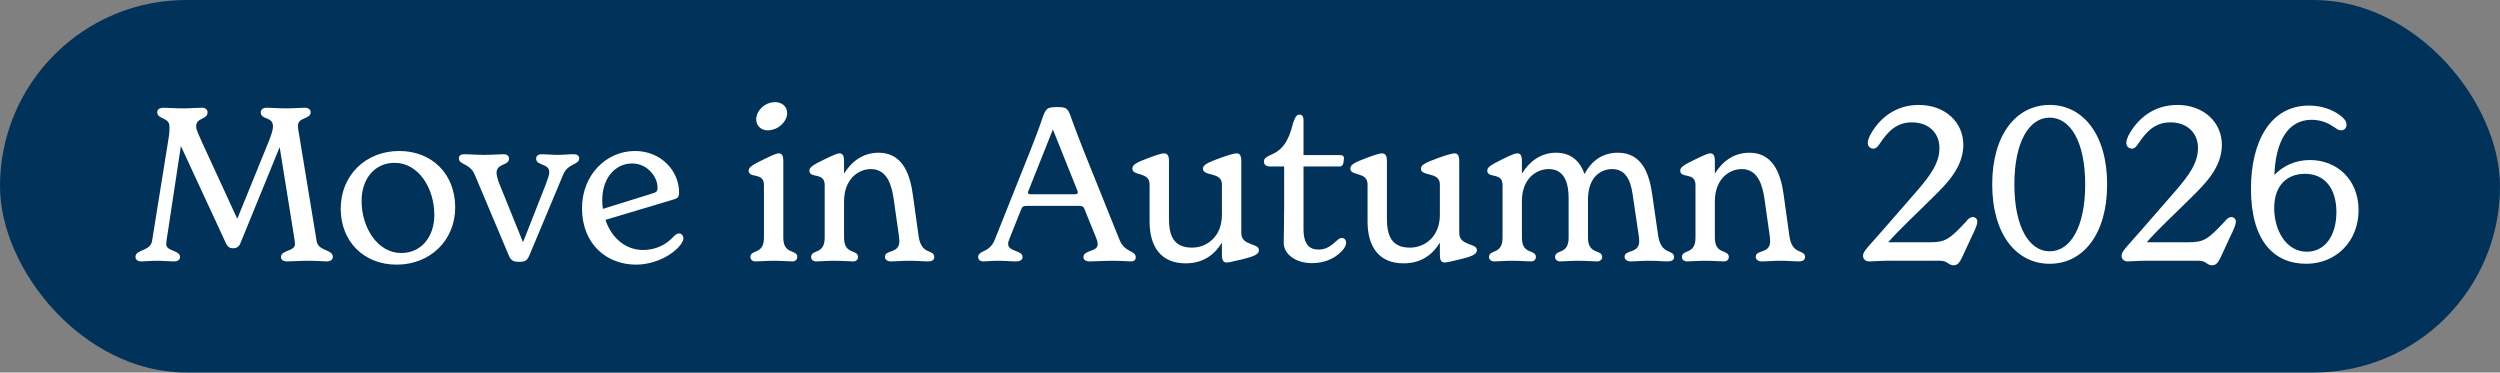<svg width="604" height="90" viewBox="0 0 604 90" fill="none" xmlns="http://www.w3.org/2000/svg">
<rect x="0" y="0" width="604" height="90" fill="#808080" stroke="none"/>
<rect width="604" height="90" rx="45" fill="#00325A"/>
<path d="M76.512 58.32C76.928 60.712 80.412 60.192 80.412 62.064C80.412 62.792 79.788 63.156 78.852 63.156C78.02 63.156 76.772 63 74.536 63C72.456 63 70.792 63.156 69.44 63.156C68.452 63.156 67.88 62.792 67.88 62.064C67.88 60.4 71.26 60.764 71.26 58.996C71.26 58.424 71.156 57.904 71.052 57.228L67.568 35.544L58.052 58.84C57.688 59.724 57.012 59.984 56.336 59.984C55.608 59.984 55.036 59.724 54.62 58.84L43.7 35.284L40.372 57.228C40.268 57.956 40.164 58.424 40.164 58.996C40.164 60.764 43.492 60.4 43.492 62.064C43.492 62.792 42.972 63.156 41.932 63.156C40.84 63.156 39.488 63 37.876 63C36.368 63 35.12 63.156 34.132 63.156C33.352 63.156 32.728 62.792 32.728 62.064C32.728 60.244 36.316 60.712 36.732 58.268L40.788 33.048C40.944 32.164 40.944 31.176 40.944 30.604C40.944 28.212 37.98 28.94 37.98 27.068C37.98 26.548 38.448 26.028 39.488 26.028C40.58 26.028 42.296 26.184 44.116 26.184C45.988 26.184 47.548 26.028 48.744 26.028C49.68 26.028 50.148 26.548 50.148 27.12C50.148 28.992 47.392 28.316 47.392 30.552C47.392 31.332 48.016 32.58 48.848 34.452L57.324 52.86L64.812 34.452C65.54 32.632 65.956 31.384 65.956 30.552C65.956 28.056 62.992 29.044 62.992 27.12C62.992 26.548 63.512 26.028 64.344 26.028C65.592 26.028 67.204 26.184 69.128 26.184C70.896 26.184 72.508 26.028 73.652 26.028C74.588 26.028 75.056 26.548 75.056 27.068C75.056 28.94 71.988 28.212 71.988 30.396C71.988 30.968 72.144 31.956 72.352 33.048L76.512 58.32ZM95.835 63.936C87.879 63.936 82.315 58.32 82.315 50.416C82.315 42.408 88.295 36.48 96.459 36.48C104.415 36.48 109.979 42.096 109.979 50.104C109.979 58.06 103.947 63.936 95.835 63.936ZM96.927 61.128C101.867 61.128 104.935 57.124 104.935 51.924C104.935 45.372 101.035 39.34 95.367 39.34C90.427 39.34 87.359 43.292 87.359 48.544C87.359 55.044 91.259 61.128 96.927 61.128ZM138.685 37.26C139.413 37.26 139.933 37.624 139.933 38.248C139.933 39.912 137.229 39.392 136.085 42.148L127.921 61.648C127.401 62.896 126.933 63.26 125.425 63.26C123.865 63.26 123.397 62.844 122.877 61.596L114.713 42.252C113.517 39.34 110.865 39.912 110.865 38.248C110.865 37.572 111.385 37.26 112.113 37.26C113.465 37.26 114.817 37.416 117.053 37.416C119.029 37.416 120.485 37.26 121.629 37.26C122.461 37.26 122.981 37.624 122.981 38.352C122.981 40.068 119.965 39.392 119.965 41.784C119.965 42.2 120.173 43.292 120.745 44.644L126.361 58.528L131.821 44.644C132.341 43.24 132.705 42.356 132.705 41.576C132.705 39.444 129.533 40.068 129.533 38.352C129.533 37.624 130.053 37.26 130.885 37.26C131.925 37.26 133.277 37.416 134.681 37.416C136.085 37.416 137.385 37.26 138.685 37.26ZM164.064 56.396C164.636 56.396 165.104 56.916 165.104 57.592C165.104 57.904 164.948 58.32 164.636 58.84C162.712 61.596 158.188 63.936 153.664 63.936C146.592 63.936 140.612 58.996 140.612 50.312C140.612 42.148 146.592 36.48 153.404 36.48C159.8 36.48 164.064 41.368 164.064 46.464C164.064 47.556 163.752 47.868 162.972 48.128L146.28 53.12C147.684 57.384 151.064 60.4 155.38 60.4C158.448 60.4 161.048 59.048 162.712 57.176C163.232 56.656 163.648 56.396 164.064 56.396ZM152.728 39.496C148.62 39.496 145.5 43.032 145.5 48.388C145.5 49.116 145.552 49.792 145.656 50.468L157.668 46.724C158.604 46.464 158.864 46.204 158.864 45.32C158.864 42.72 156.42 39.496 152.728 39.496ZM185.452 31.488C184.048 31.488 182.696 30.552 182.696 28.836C182.696 26.86 184.672 24.676 187.272 24.676C188.832 24.676 190.184 25.664 190.184 27.328C190.184 29.304 188.052 31.488 185.452 31.488ZM182.54 63.156C181.656 63.156 181.292 62.584 181.292 62.116C181.292 60.14 184.568 61.648 184.568 57.436V44.696C184.568 41.472 180.876 43.24 180.876 41.212C180.876 40.38 181.812 39.808 184.516 38.508C187.168 37.208 187.74 37.052 188.156 37.052C188.988 37.052 189.248 37.728 189.248 38.872V57.436C189.248 61.648 192.628 60.14 192.628 62.116C192.628 62.584 192.264 63.156 191.484 63.156C190.34 63.156 188.78 63 186.908 63C185.088 63 183.632 63.156 182.54 63.156ZM221.916 56.916C222.54 61.804 225.712 60.088 225.712 62.116C225.712 62.844 225.088 63.156 224.256 63.156C222.904 63.156 221.812 63 219.732 63C217.6 63 216.664 63.156 215.26 63.156C214.324 63.156 213.804 62.688 213.804 62.064C213.804 60.192 217.288 61.44 217.288 58.216C217.288 57.8 217.184 57.176 217.132 56.656L215.884 47.868C215.468 45.216 214.532 40.848 210.424 40.848C207.304 40.848 203.924 43.344 203.924 48.648V57.436C203.924 61.648 207.304 60.14 207.304 62.116C207.304 62.584 206.94 63.156 206.16 63.156C205.016 63.156 203.456 63 201.584 63C199.764 63 198.308 63.156 197.216 63.156C196.332 63.156 195.968 62.584 195.968 62.116C195.968 60.14 199.244 61.648 199.244 57.436V44.696C199.244 41.472 195.552 43.24 195.552 41.212C195.552 40.38 196.488 39.808 199.192 38.508C201.844 37.208 202.416 37.052 202.832 37.052C203.664 37.052 203.924 37.728 203.924 38.872V41.94C205.588 39.236 208.292 36.896 212.296 36.896C218.484 36.896 219.992 42.928 220.564 47.192L221.916 56.916ZM270.395 57.748C271.747 61.232 274.399 60.348 274.399 62.22C274.399 62.792 273.931 63.156 273.255 63.156C272.423 63.156 270.915 63 268.939 63C266.963 63 264.675 63.156 263.323 63.156C262.335 63.156 261.763 62.792 261.763 62.064C261.763 60.4 265.195 60.868 265.195 59.048C265.195 58.58 265.091 58.112 264.831 57.488L262.075 50.676C261.815 49.948 261.555 49.74 260.723 49.74H248.035C247.255 49.74 246.943 49.948 246.683 50.676L243.979 57.436C243.719 58.06 243.563 58.528 243.563 58.944C243.563 60.816 247.047 60.452 247.047 62.064C247.047 62.792 246.475 63.156 245.487 63.156C244.135 63.156 242.783 63 241.119 63C239.507 63 238.415 63.156 237.583 63.156C236.803 63.156 236.335 62.74 236.335 62.168C236.335 60.296 238.987 61.284 240.339 57.904L248.971 36.272C249.959 33.724 250.999 31.072 251.675 29.044C252.663 26.184 252.819 25.872 255.419 25.872C257.915 25.872 258.019 26.184 259.007 29.044C259.735 31.072 260.775 33.724 261.763 36.272L270.395 57.748ZM259.683 46.932C260.307 46.932 260.515 46.62 260.359 46.204L254.379 31.28L248.451 46.152C248.191 46.672 248.503 46.932 248.919 46.932H259.683ZM299.894 56.292C299.894 59.464 304.158 58.684 304.158 60.4C304.158 61.388 303.222 61.908 299.946 62.688C297.658 63.26 296.826 63.416 296.306 63.416C295.37 63.416 295.214 62.48 295.214 61.648V58.632C293.55 61.336 290.898 63.624 286.426 63.624C280.55 63.624 277.742 59.672 277.742 53.536V44.54C277.742 41.42 273.582 42.616 273.582 40.744C273.582 39.808 274.466 39.288 277.534 38.144C280.186 37.156 280.862 37.052 281.226 37.052C282.318 37.052 282.422 38.092 282.422 38.924V52.808C282.422 56.968 283.566 59.828 287.986 59.828C291.574 59.828 295.214 57.176 295.214 51.924V44.54C295.214 41.42 290.638 42.72 290.638 40.744C290.638 39.86 291.574 39.34 295.006 38.092C297.502 37.208 298.386 37.052 298.802 37.052C299.738 37.052 299.894 37.988 299.894 38.924V56.292ZM324.186 57.488C324.81 57.488 325.226 58.008 325.226 58.632C325.226 59.256 324.862 59.932 324.186 60.66C322.314 62.636 319.766 63.572 316.958 63.572C312.954 63.572 310.146 61.336 310.146 58.684C310.146 57.592 310.25 53.588 310.25 50V40.224H306.87C305.934 40.224 305.362 39.808 305.362 39.028C305.362 38.352 305.882 37.936 306.714 37.572C309.834 36.272 311.238 34.4 312.434 29.668C312.902 28.316 313.214 27.692 313.994 27.692C314.566 27.692 314.93 28.108 314.93 29.044V37.468H323.822C324.394 37.468 324.706 37.728 324.706 38.196C324.706 38.56 324.602 39.08 324.55 39.392C324.446 39.964 324.134 40.224 323.614 40.224H314.93V55.304C314.93 59.152 316.438 60.296 318.57 60.296C320.702 60.296 321.898 59.048 322.938 58.164C323.25 57.852 323.718 57.488 324.186 57.488ZM352.554 56.292C352.554 59.464 356.818 58.684 356.818 60.4C356.818 61.388 355.882 61.908 352.606 62.688C350.318 63.26 349.486 63.416 348.966 63.416C348.03 63.416 347.874 62.48 347.874 61.648V58.632C346.21 61.336 343.558 63.624 339.086 63.624C333.21 63.624 330.402 59.672 330.402 53.536V44.54C330.402 41.42 326.242 42.616 326.242 40.744C326.242 39.808 327.126 39.288 330.194 38.144C332.846 37.156 333.522 37.052 333.886 37.052C334.978 37.052 335.082 38.092 335.082 38.924V52.808C335.082 56.968 336.226 59.828 340.646 59.828C344.234 59.828 347.874 57.176 347.874 51.924V44.54C347.874 41.42 343.298 42.72 343.298 40.744C343.298 39.86 344.234 39.34 347.666 38.092C350.162 37.208 351.046 37.052 351.462 37.052C352.398 37.052 352.554 37.988 352.554 38.924V56.292ZM400.61 56.916C401.338 61.804 404.458 60.088 404.458 62.168C404.458 62.844 403.782 63.156 403.002 63.156C401.546 63.156 400.558 63 398.478 63C396.242 63 395.462 63.156 394.006 63.156C393.122 63.156 392.498 62.688 392.498 62.064C392.498 60.192 396.034 61.44 396.034 58.216C396.034 57.8 395.982 57.176 395.878 56.656L394.578 47.868C394.214 45.216 393.59 40.848 389.534 40.848C386.466 40.848 383.658 43.084 383.658 48.18V57.436C383.658 61.648 387.09 60.14 387.09 62.116C387.09 62.584 386.674 63.156 385.894 63.156C384.75 63.156 383.242 63 381.318 63C379.498 63 378.094 63.156 376.95 63.156C376.118 63.156 375.702 62.584 375.702 62.116C375.702 60.14 378.978 61.648 378.978 57.436V47.868C378.978 44.852 378.302 40.848 374.194 40.848C371.074 40.848 367.694 43.24 367.694 48.596V57.436C367.694 61.648 371.074 60.14 371.074 62.116C371.074 62.584 370.71 63.156 369.93 63.156C368.786 63.156 367.278 63 365.354 63C363.534 63 362.13 63.156 360.986 63.156C360.154 63.156 359.738 62.584 359.738 62.116C359.738 60.14 363.014 61.648 363.014 57.436V44.696C363.014 41.472 359.322 43.24 359.322 41.212C359.322 40.38 360.258 39.808 362.91 38.508C365.614 37.156 366.134 37.052 366.602 37.052C367.486 37.052 367.694 37.832 367.694 38.872V41.94C369.358 39.236 372.062 36.896 375.962 36.896C379.81 36.896 381.838 39.236 382.826 42.044C384.282 39.236 386.83 36.896 390.886 36.896C396.866 36.896 398.53 42.252 399.206 47.192L400.61 56.916ZM432.303 56.916C432.927 61.804 436.099 60.088 436.099 62.116C436.099 62.844 435.475 63.156 434.643 63.156C433.291 63.156 432.199 63 430.119 63C427.987 63 427.051 63.156 425.647 63.156C424.711 63.156 424.191 62.688 424.191 62.064C424.191 60.192 427.675 61.44 427.675 58.216C427.675 57.8 427.571 57.176 427.519 56.656L426.271 47.868C425.855 45.216 424.919 40.848 420.811 40.848C417.691 40.848 414.311 43.344 414.311 48.648V57.436C414.311 61.648 417.691 60.14 417.691 62.116C417.691 62.584 417.327 63.156 416.547 63.156C415.403 63.156 413.843 63 411.971 63C410.151 63 408.695 63.156 407.603 63.156C406.719 63.156 406.355 62.584 406.355 62.116C406.355 60.14 409.631 61.648 409.631 57.436V44.696C409.631 41.472 405.939 43.24 405.939 41.212C405.939 40.38 406.875 39.808 409.579 38.508C412.231 37.208 412.803 37.052 413.219 37.052C414.051 37.052 414.311 37.728 414.311 38.872V41.94C415.975 39.236 418.679 36.896 422.683 36.896C428.871 36.896 430.379 42.928 430.951 47.192L432.303 56.916ZM476.629 52.444C477.201 52.444 477.721 52.86 477.721 53.536C477.721 54.264 477.357 55.148 476.213 57.488L474.029 62.22C473.405 63.52 472.885 64.092 472.001 64.092C470.701 64.092 470.545 63 468.829 63H455.673C454.113 63 452.657 63.156 451.617 63.156C450.629 63.156 450.109 62.532 450.109 61.804C450.109 61.076 450.629 60.452 451.513 59.412C455.881 54.524 459.781 49.948 463.161 46.1C466.385 42.356 468.569 39.392 468.569 35.752C468.569 32.164 466.021 29.564 461.913 29.564C458.221 29.564 456.141 31.748 454.217 34.608C453.697 35.388 453.281 35.908 452.605 35.908C451.929 35.908 451.253 35.44 451.253 34.504C451.253 33.932 451.513 33.36 451.773 32.736C454.061 28.472 458.065 25.352 463.577 25.352C469.973 25.352 474.341 29.564 474.341 34.972C474.341 40.432 470.337 44.384 466.957 47.712C463.057 51.612 459.261 55.044 456.193 58.528H466.333C469.973 58.528 471.013 57.8 474.861 53.692C475.537 52.86 476.005 52.444 476.629 52.444ZM495.202 63.728C487.142 63.728 481.318 56.604 481.318 44.54C481.318 32.528 487.142 25.352 495.202 25.352C503.262 25.352 509.086 32.528 509.086 44.54C509.086 56.604 503.262 63.728 495.202 63.728ZM495.202 60.712C500.194 60.712 503.782 54.888 503.782 44.54C503.782 34.244 500.194 28.42 495.202 28.42C490.262 28.42 486.674 34.244 486.674 44.54C486.674 54.888 490.262 60.712 495.202 60.712ZM539.09 52.444C539.662 52.444 540.182 52.86 540.182 53.536C540.182 54.264 539.818 55.148 538.674 57.488L536.49 62.22C535.866 63.52 535.346 64.092 534.462 64.092C533.162 64.092 533.006 63 531.29 63H518.134C516.574 63 515.118 63.156 514.078 63.156C513.09 63.156 512.57 62.532 512.57 61.804C512.57 61.076 513.09 60.452 513.974 59.412C518.342 54.524 522.242 49.948 525.622 46.1C528.846 42.356 531.03 39.392 531.03 35.752C531.03 32.164 528.482 29.564 524.374 29.564C520.682 29.564 518.602 31.748 516.678 34.608C516.158 35.388 515.742 35.908 515.066 35.908C514.39 35.908 513.714 35.44 513.714 34.504C513.714 33.932 513.974 33.36 514.234 32.736C516.522 28.472 520.526 25.352 526.038 25.352C532.434 25.352 536.802 29.564 536.802 34.972C536.802 40.432 532.798 44.384 529.418 47.712C525.518 51.612 521.722 55.044 518.654 58.528H528.794C532.434 58.528 533.474 57.8 537.322 53.692C537.998 52.86 538.466 52.444 539.09 52.444ZM558.079 38.664C564.579 38.664 569.831 43.344 569.831 50.78C569.831 58.372 564.319 63.728 557.195 63.728C549.291 63.728 543.831 58.06 543.831 45.632C543.831 34.036 548.615 25.508 557.819 25.508C561.251 25.508 563.851 26.704 565.411 27.9C566.295 28.576 566.919 29.252 566.919 30.136C566.919 30.916 566.399 31.488 565.619 31.488C565.047 31.488 564.579 31.176 564.007 30.76C562.915 30.032 561.147 28.94 558.495 28.94C552.463 28.94 549.759 34.66 549.499 42.252C551.527 40.172 554.439 38.664 558.079 38.664ZM557.351 60.816C561.667 60.816 564.475 56.968 564.475 51.248C564.475 45.476 561.615 41.992 556.883 41.992C552.775 41.992 549.447 44.54 549.447 50.312C549.447 55.512 552.255 60.816 557.351 60.816Z" fill="white"/>
</svg>
